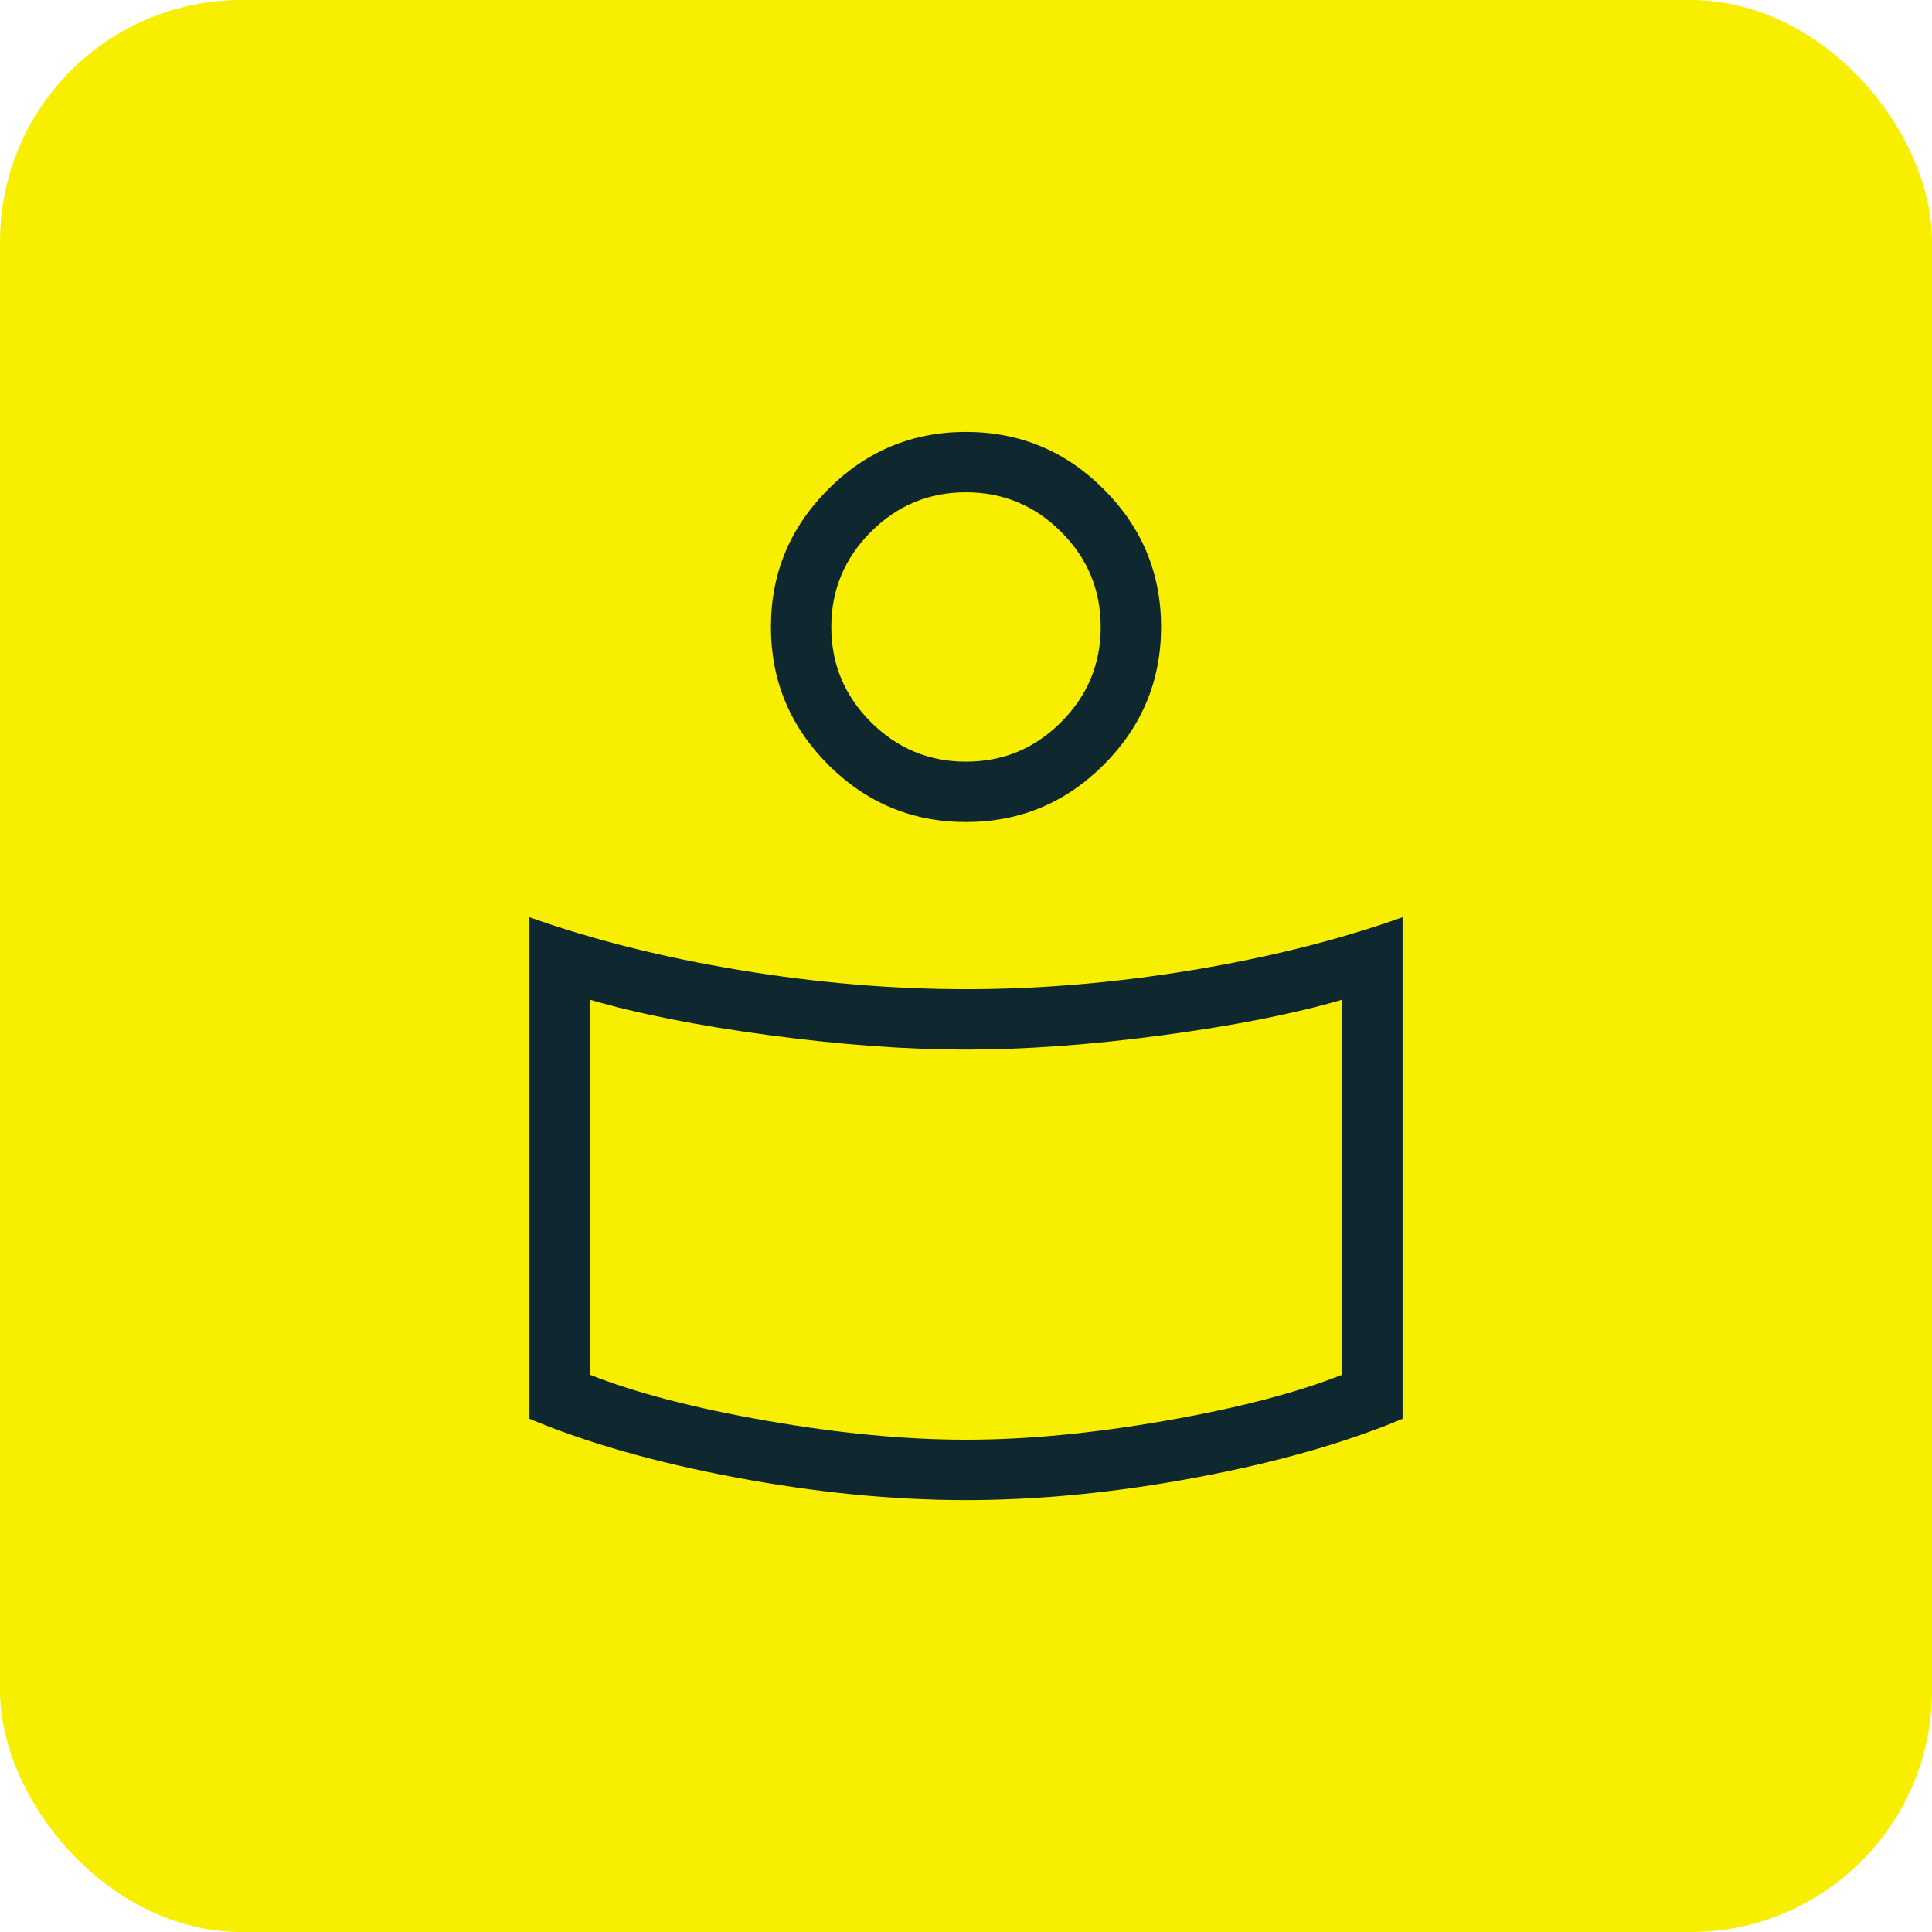 <svg width="64" height="64" viewBox="0 0 64 64" fill="none" xmlns="http://www.w3.org/2000/svg">
<rect x="0.5" y="0.5" width="63" height="63" rx="7.5" fill="#F8EE00" stroke="#F8EE00"/>
<path d="M32 32.769C34.444 32.769 36.94 32.558 39.489 32.137C42.037 31.715 44.361 31.131 46.462 30.385V47C44.564 47.797 42.285 48.445 39.623 48.944C36.962 49.443 34.421 49.693 32 49.693C29.579 49.693 27.038 49.443 24.377 48.944C21.715 48.445 19.436 47.797 17.538 47V30.385C19.639 31.131 21.963 31.715 24.512 32.137C27.06 32.558 29.556 32.769 32 32.769ZM44.462 45.539V33.116C42.872 33.582 40.889 33.975 38.514 34.293C36.138 34.61 33.967 34.769 32 34.769C30.033 34.769 27.862 34.61 25.486 34.293C23.111 33.975 21.128 33.582 19.538 33.116V45.539C21.051 46.139 23.006 46.648 25.404 47.066C27.801 47.484 30 47.693 32 47.693C34 47.693 36.199 47.484 38.596 47.066C40.994 46.648 42.949 46.139 44.462 45.539ZM32 14.308C33.777 14.308 35.298 14.94 36.563 16.206C37.829 17.471 38.462 18.992 38.462 20.769C38.462 22.546 37.829 24.067 36.563 25.333C35.298 26.598 33.777 27.231 32 27.231C30.223 27.231 28.702 26.598 27.436 25.333C26.171 24.067 25.538 22.546 25.538 20.769C25.538 18.992 26.171 17.471 27.436 16.206C28.702 14.94 30.223 14.308 32 14.308ZM32.002 25.231C33.229 25.231 34.279 24.794 35.152 23.92C36.025 23.046 36.462 21.995 36.462 20.768C36.462 19.541 36.025 18.491 35.151 17.618C34.276 16.744 33.226 16.308 31.998 16.308C30.771 16.308 29.721 16.745 28.848 17.619C27.975 18.493 27.538 19.543 27.538 20.771C27.538 21.998 27.976 23.048 28.849 23.921C29.724 24.794 30.774 25.231 32.002 25.231Z" fill="#0F2830"/>
</svg>
